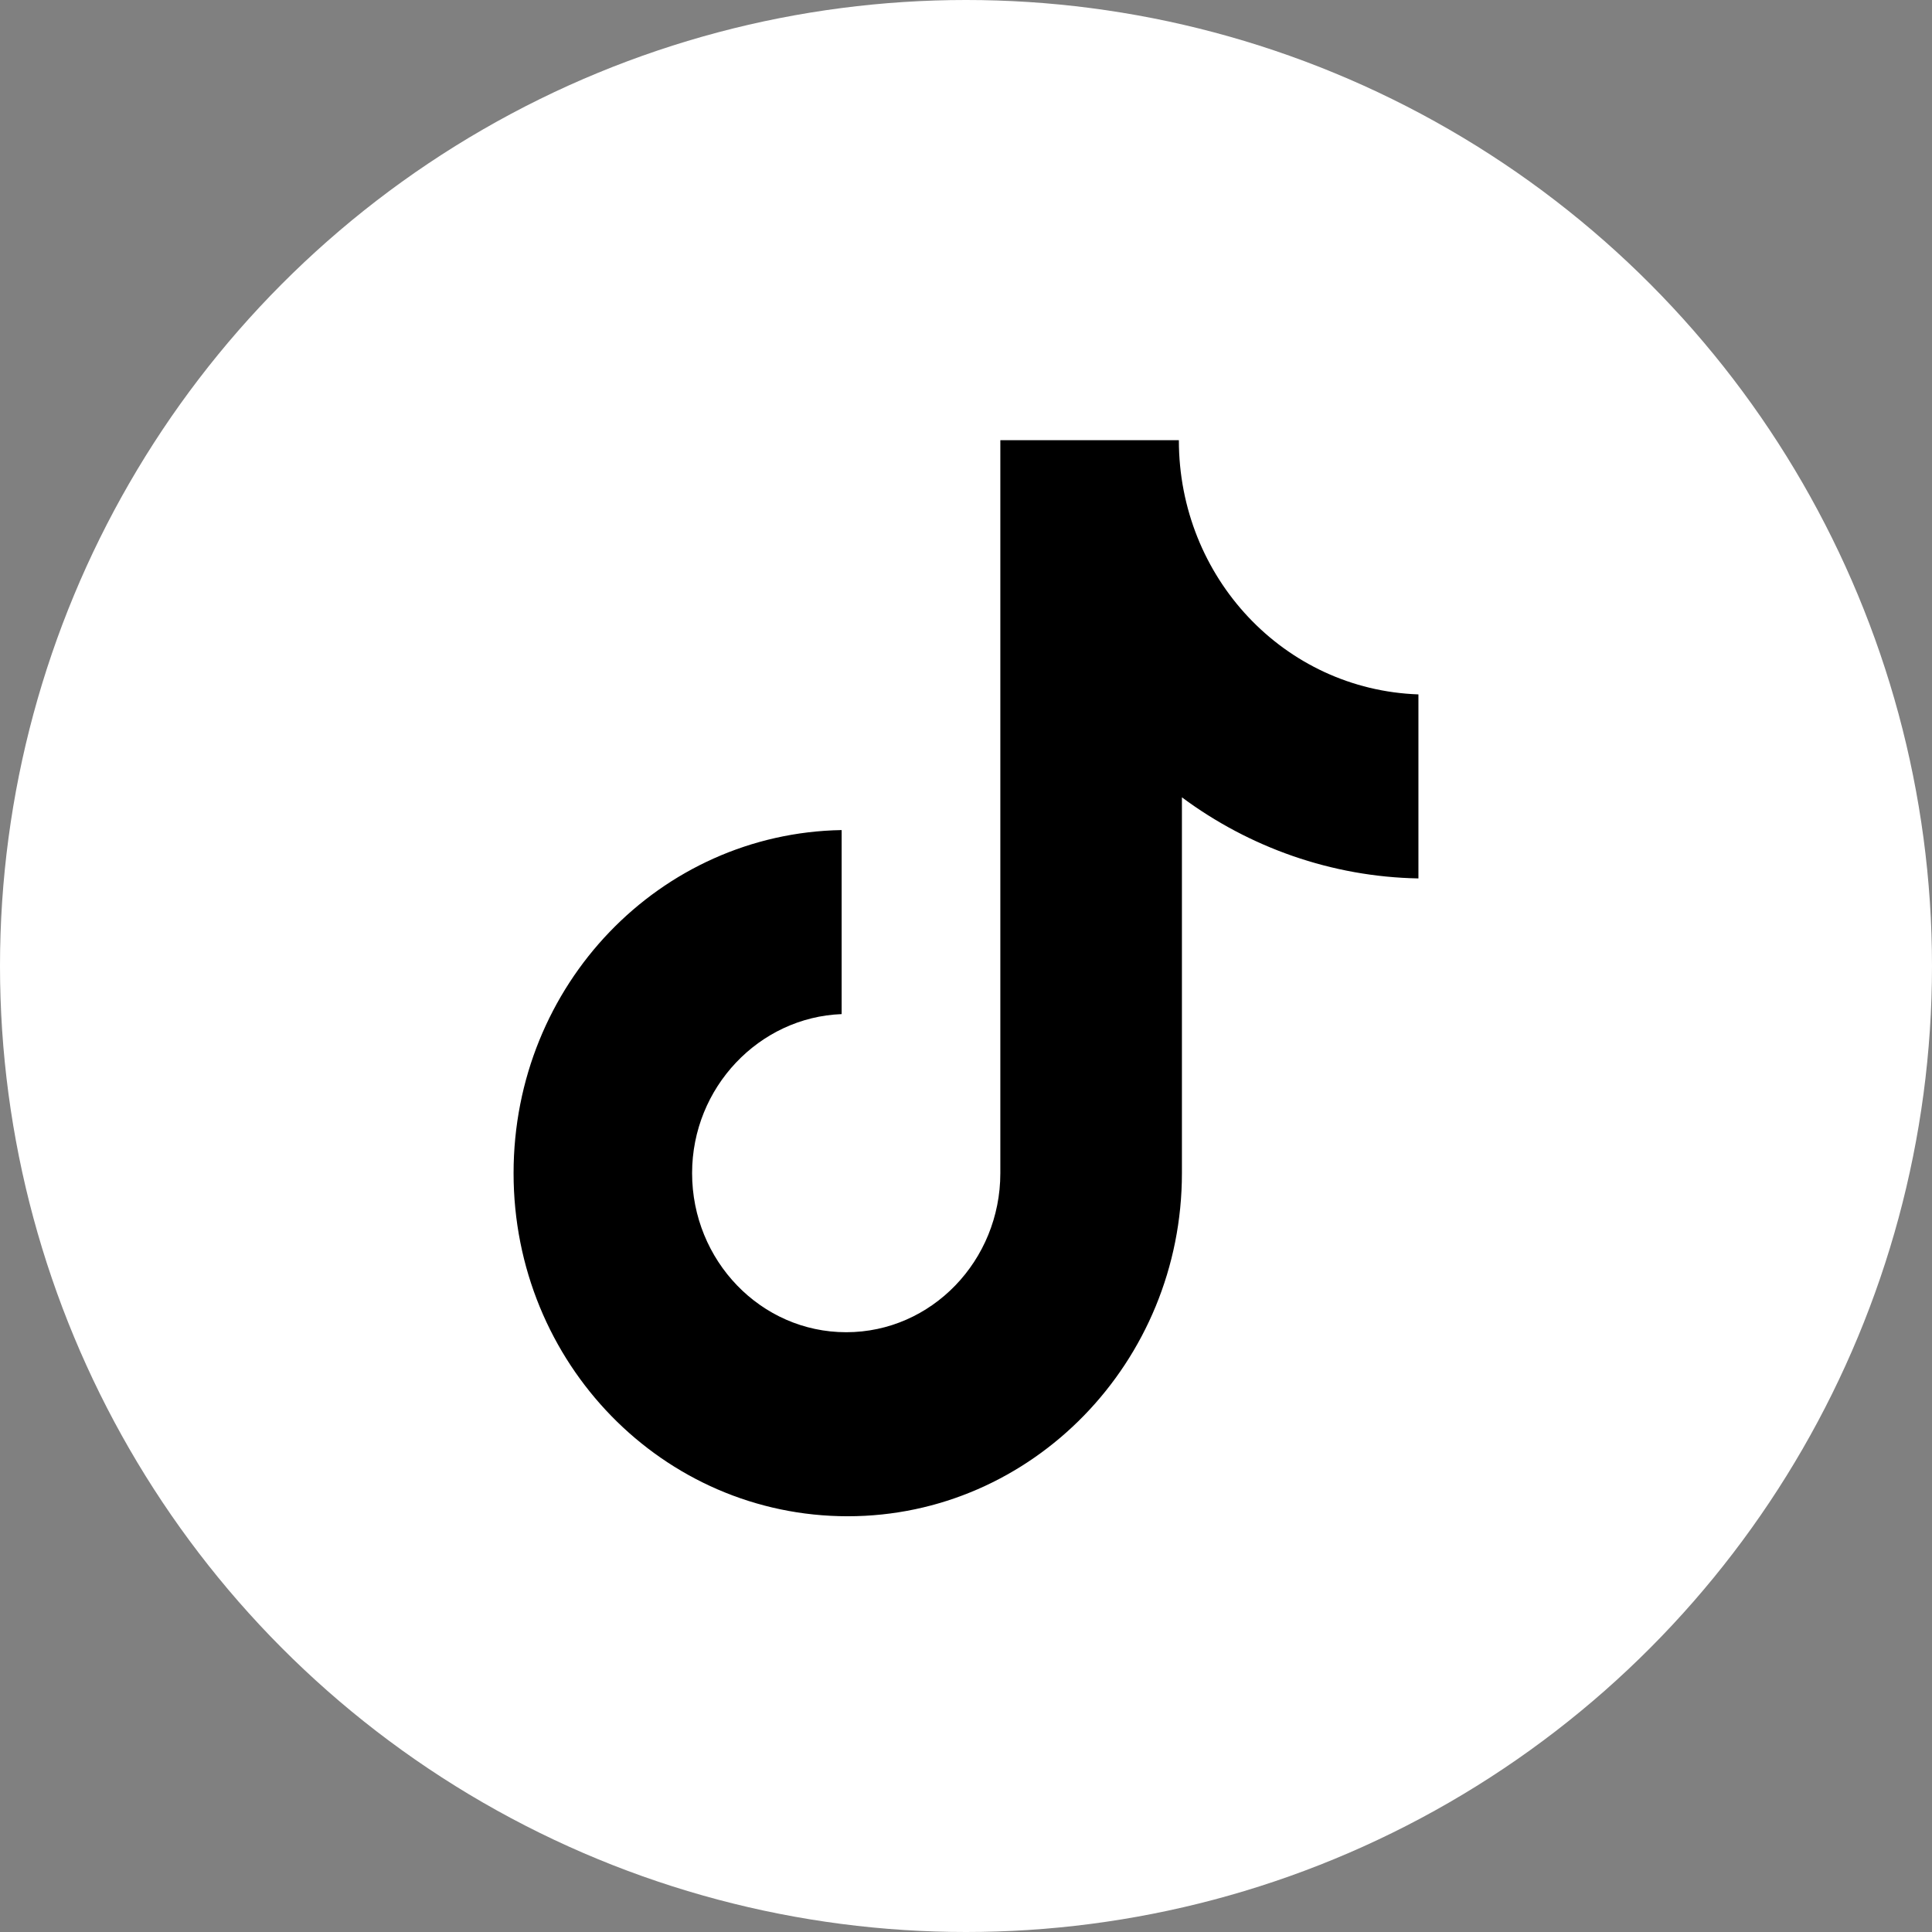 <?xml version="1.0" encoding="UTF-8"?> <svg xmlns="http://www.w3.org/2000/svg" width="79" height="79" viewBox="0 0 79 79" fill="none"><rect x="0" y="0" width="79" height="79" fill="#808080" stroke="none"/><circle cx="39.5" cy="39.5" r="39.5" fill="white"></circle><path d="M48.204 18H40.904V47.971C40.904 51.542 38.096 54.475 34.602 54.475C31.108 54.475 28.3 51.542 28.3 47.971C28.3 44.464 31.046 41.594 34.415 41.467V33.942C26.99 34.069 21 40.255 21 47.971C21 55.751 27.115 62 34.664 62C42.214 62 48.329 55.687 48.329 47.971V32.603C51.074 34.644 54.444 35.855 58 35.919V28.394C52.509 28.203 48.204 23.612 48.204 18Z" fill="black"></path></svg> 